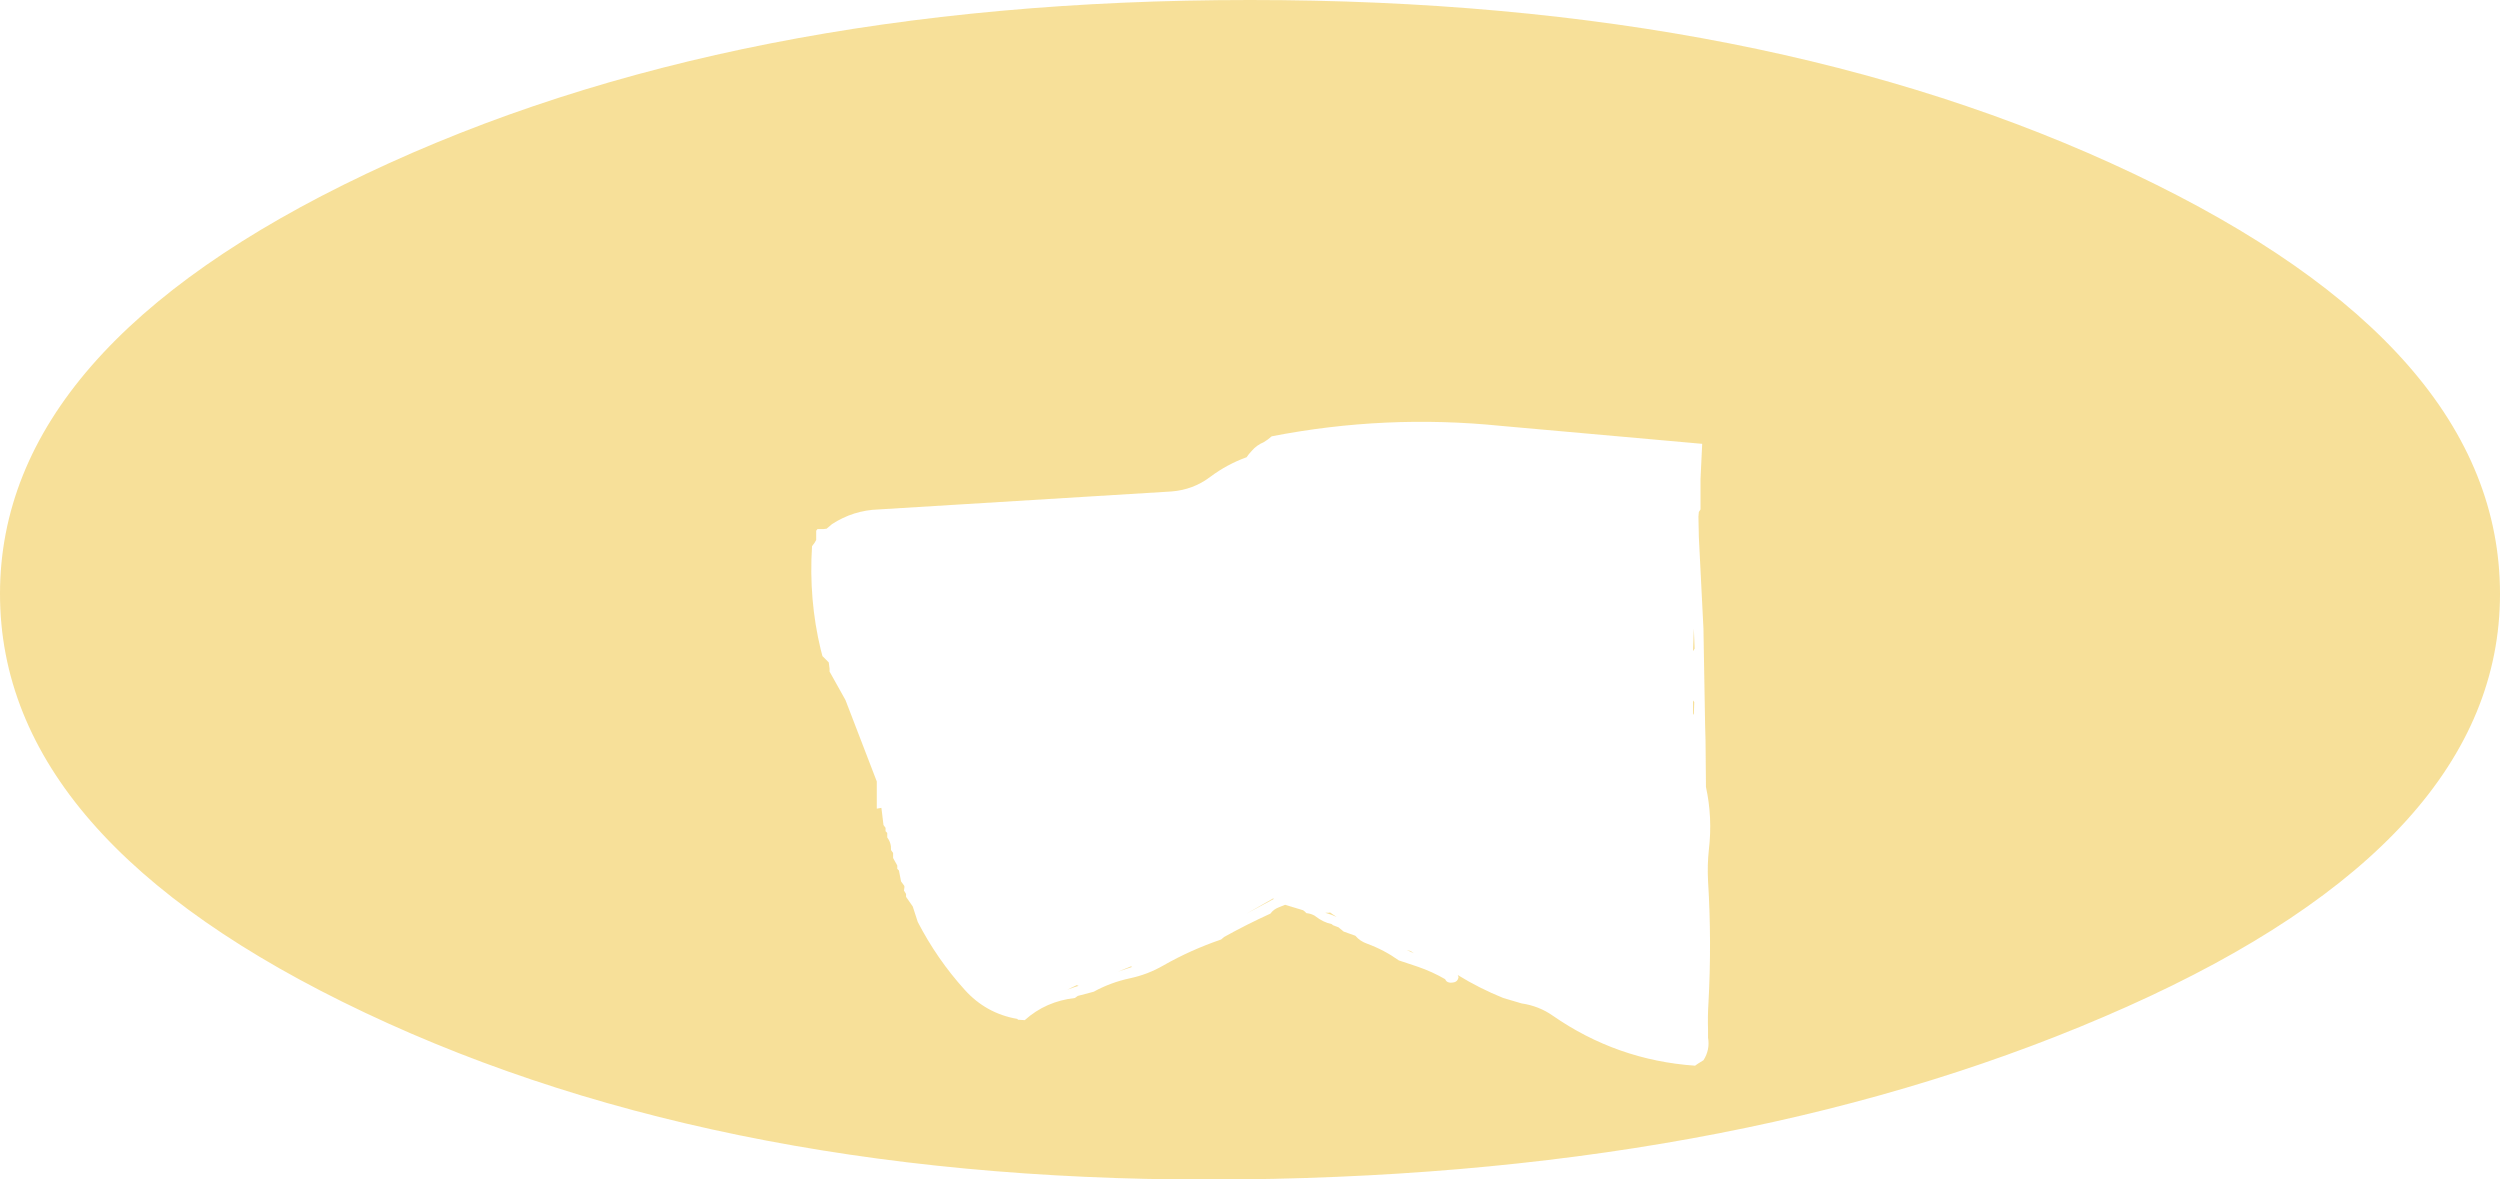 <?xml version="1.0" encoding="UTF-8" standalone="no"?>
<svg xmlns:xlink="http://www.w3.org/1999/xlink" height="141.1px" width="299.1px" xmlns="http://www.w3.org/2000/svg">
  <g transform="matrix(1.0, 0.0, 0.0, 1.0, -129.05, -195.95)">
    <path d="M332.7 249.05 L308.6 246.9 Q294.8 245.5 281.2 248.15 L280.7 248.55 280.25 248.85 Q279.4 249.2 278.8 249.9 L278.45 250.3 278.2 250.65 Q275.85 251.5 273.85 253.0 271.8 254.55 269.2 254.75 L234.15 256.9 Q231.15 257.0 228.6 258.65 L227.95 259.2 227.55 259.25 226.85 259.25 226.7 259.45 226.7 260.2 226.7 260.55 226.5 260.9 226.2 261.3 Q225.8 267.7 227.25 273.7 L227.45 274.45 227.8 274.8 228.2 275.2 228.3 275.95 228.3 276.3 230.2 279.7 233.95 289.45 233.95 292.05 233.95 292.7 234.5 292.6 234.75 294.65 235.0 295.0 235.0 295.2 235.0 295.4 235.2 295.6 235.2 295.75 235.2 296.15 Q235.7 296.8 235.65 297.65 L235.9 298.0 235.9 298.2 235.9 298.6 236.4 299.5 236.4 299.7 236.4 299.9 236.6 300.1 236.85 301.4 237.25 301.95 237.25 302.15 237.2 302.5 237.45 302.9 237.45 303.1 237.45 303.25 238.25 304.4 238.85 306.25 Q241.15 310.7 244.45 314.35 247.0 317.2 250.75 317.85 L250.85 317.95 251.65 318.0 Q254.15 315.75 257.65 315.35 L258.0 315.1 259.9 314.6 Q261.9 313.5 264.2 313.0 266.35 312.55 268.25 311.45 271.5 309.6 275.15 308.35 L275.5 308.05 Q278.2 306.55 281.05 305.25 281.4 304.75 282.05 304.5 L282.8 304.2 284.95 304.85 285.15 305.0 285.35 305.2 Q285.95 305.25 286.4 305.55 287.35 306.3 288.35 306.5 L288.55 306.65 289.2 306.9 289.8 307.4 291.2 307.9 Q291.75 308.55 292.6 308.85 294.65 309.6 296.4 310.85 L298.65 311.6 Q300.4 312.2 301.95 313.1 302.15 313.6 302.85 313.5 303.45 313.45 303.55 312.85 L303.45 312.6 Q306.05 314.2 308.9 315.35 L311.1 316.0 Q313.15 316.3 314.8 317.45 322.5 322.8 331.85 323.45 L332.2 323.2 332.85 322.8 Q333.65 321.55 333.4 320.1 L333.4 319.15 Q333.35 317.5 333.45 315.95 333.85 308.6 333.4 301.35 333.3 299.45 333.5 297.6 333.95 293.75 333.15 290.1 L333.15 289.9 333.1 284.55 333.05 282.75 332.85 271.15 332.3 260.2 332.25 257.75 332.3 257.2 332.5 256.9 332.5 256.7 332.5 253.25 332.7 249.05 M331.75 279.95 L331.7 281.5 331.6 281.3 331.6 279.75 331.75 279.95 M331.8 273.55 L331.6 273.85 331.7 271.15 331.8 273.55 M428.15 267.0 Q428.15 296.45 383.5 316.4 338.85 336.35 277.6 337.05 216.35 337.75 172.7 317.1 129.05 296.45 129.05 267.0 129.05 237.55 172.85 216.75 216.65 195.95 278.6 195.95 340.55 195.95 384.35 216.75 428.15 237.55 428.15 267.0 M257.95 313.85 L258.1 313.9 257.75 314.0 256.75 314.35 257.9 313.8 257.95 313.85 M264.4 311.55 L264.45 311.65 262.8 312.2 264.4 311.55 M281.35 303.45 L281.4 303.45 281.45 303.5 278.2 305.25 281.35 303.45 M297.85 309.75 L298.2 310.0 297.35 309.6 297.85 309.75 M287.6 305.15 L288.1 305.15 288.15 305.1 288.95 305.65 Q288.3 305.35 287.6 305.15" fill="#ecb100" fill-opacity="0.4" fill-rule="evenodd" stroke="none"/>
  </g>
</svg>
